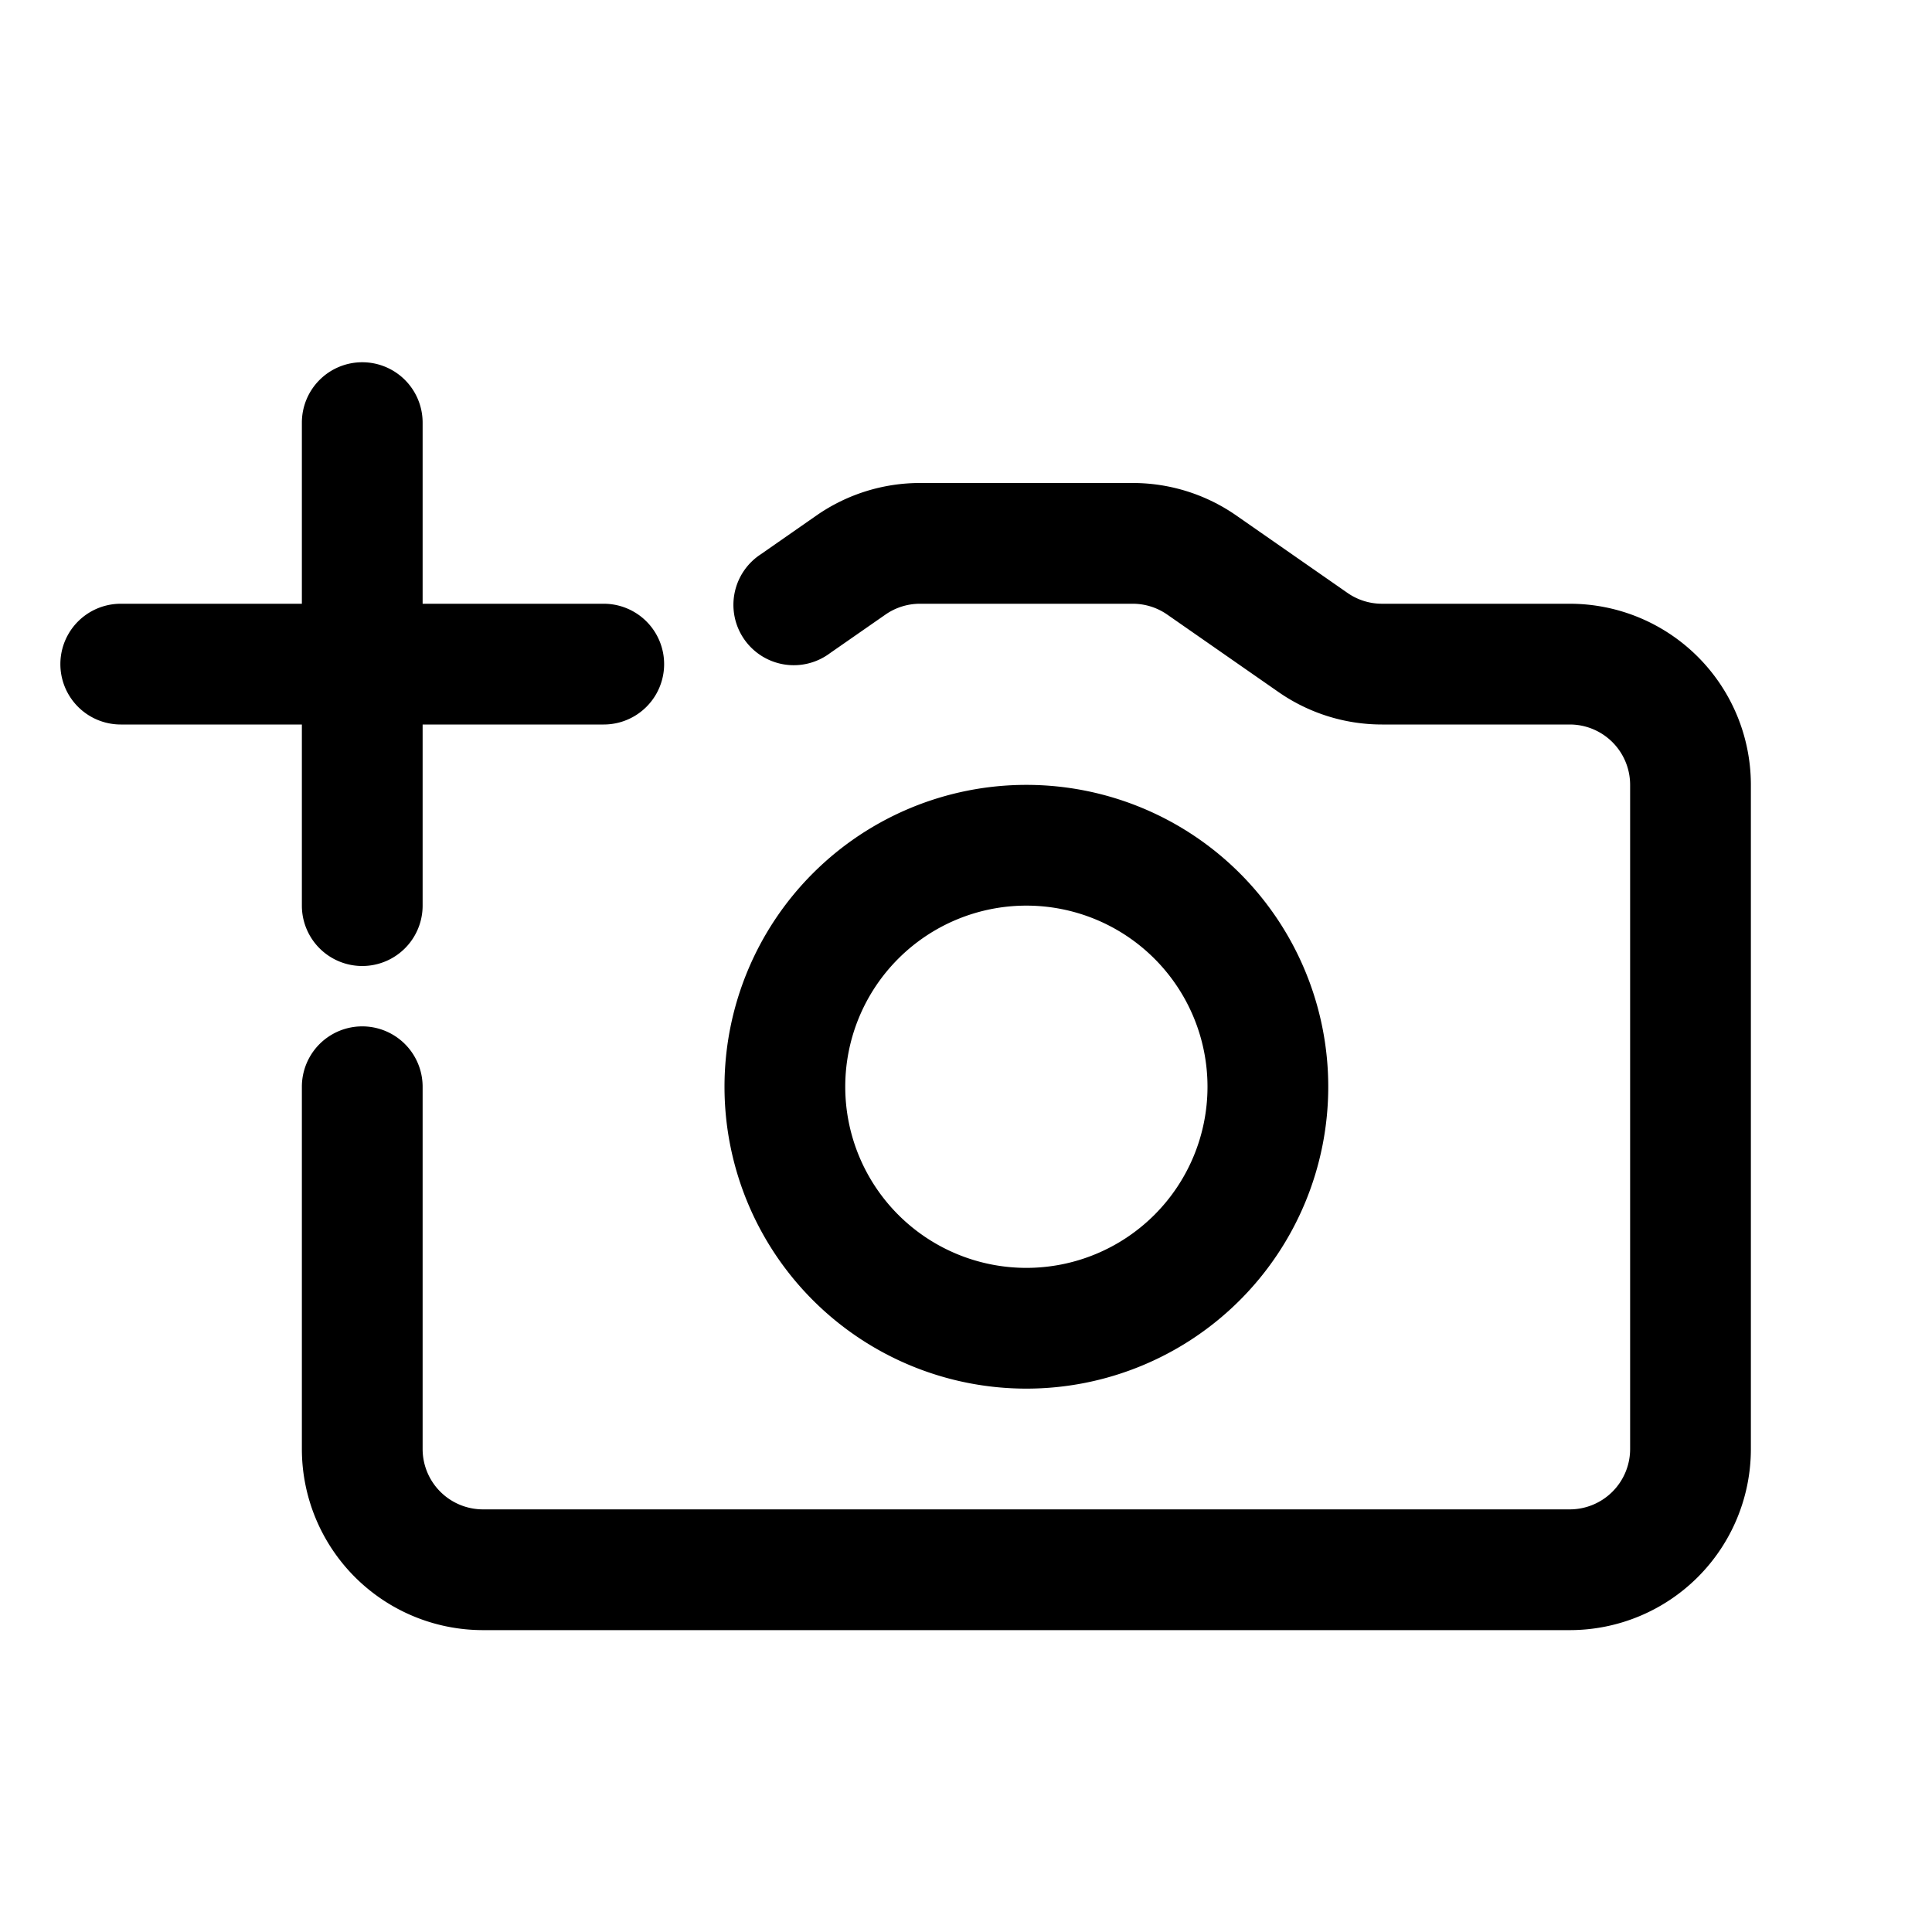 <svg xmlns="http://www.w3.org/2000/svg" width="32" height="32" viewBox="0 0 32 32"><path d="M6 6a1 1 0 0 1 1 1v3h3a1 1 0 1 1 0 2H7v3a1 1 0 1 1-2 0v-3H2a1 1 0 1 1 0-2h3V7a1 1 0 0 1 1-1M13.522 8.539A3 3 0 0 1 15.237 8h3.526a3 3 0 0 1 1.715.539l1.84 1.281a1 1 0 0 0 .571.18H26a3 3 0 0 1 3 3v11a3 3 0 0 1-3 3H8a3 3 0 0 1-3-3v-6a1 1 0 1 1 2 0v6a1 1 0 0 0 1 1h18a1 1 0 0 0 1-1V13a1 1 0 0 0-1-1h-3.11a3 3 0 0 1-1.716-.539l-1.84-1.281a1 1 0 0 0-.57-.18h-3.527a1 1 0 0 0-.572.18l-.92.64a1 1 0 1 1-1.143-1.64zM17 15a3 3 0 1 0 0 6 3 3 0 0 0 0-6m-5 3a5 5 0 1 1 10 0 5 5 0 0 1-10 0"/></svg>